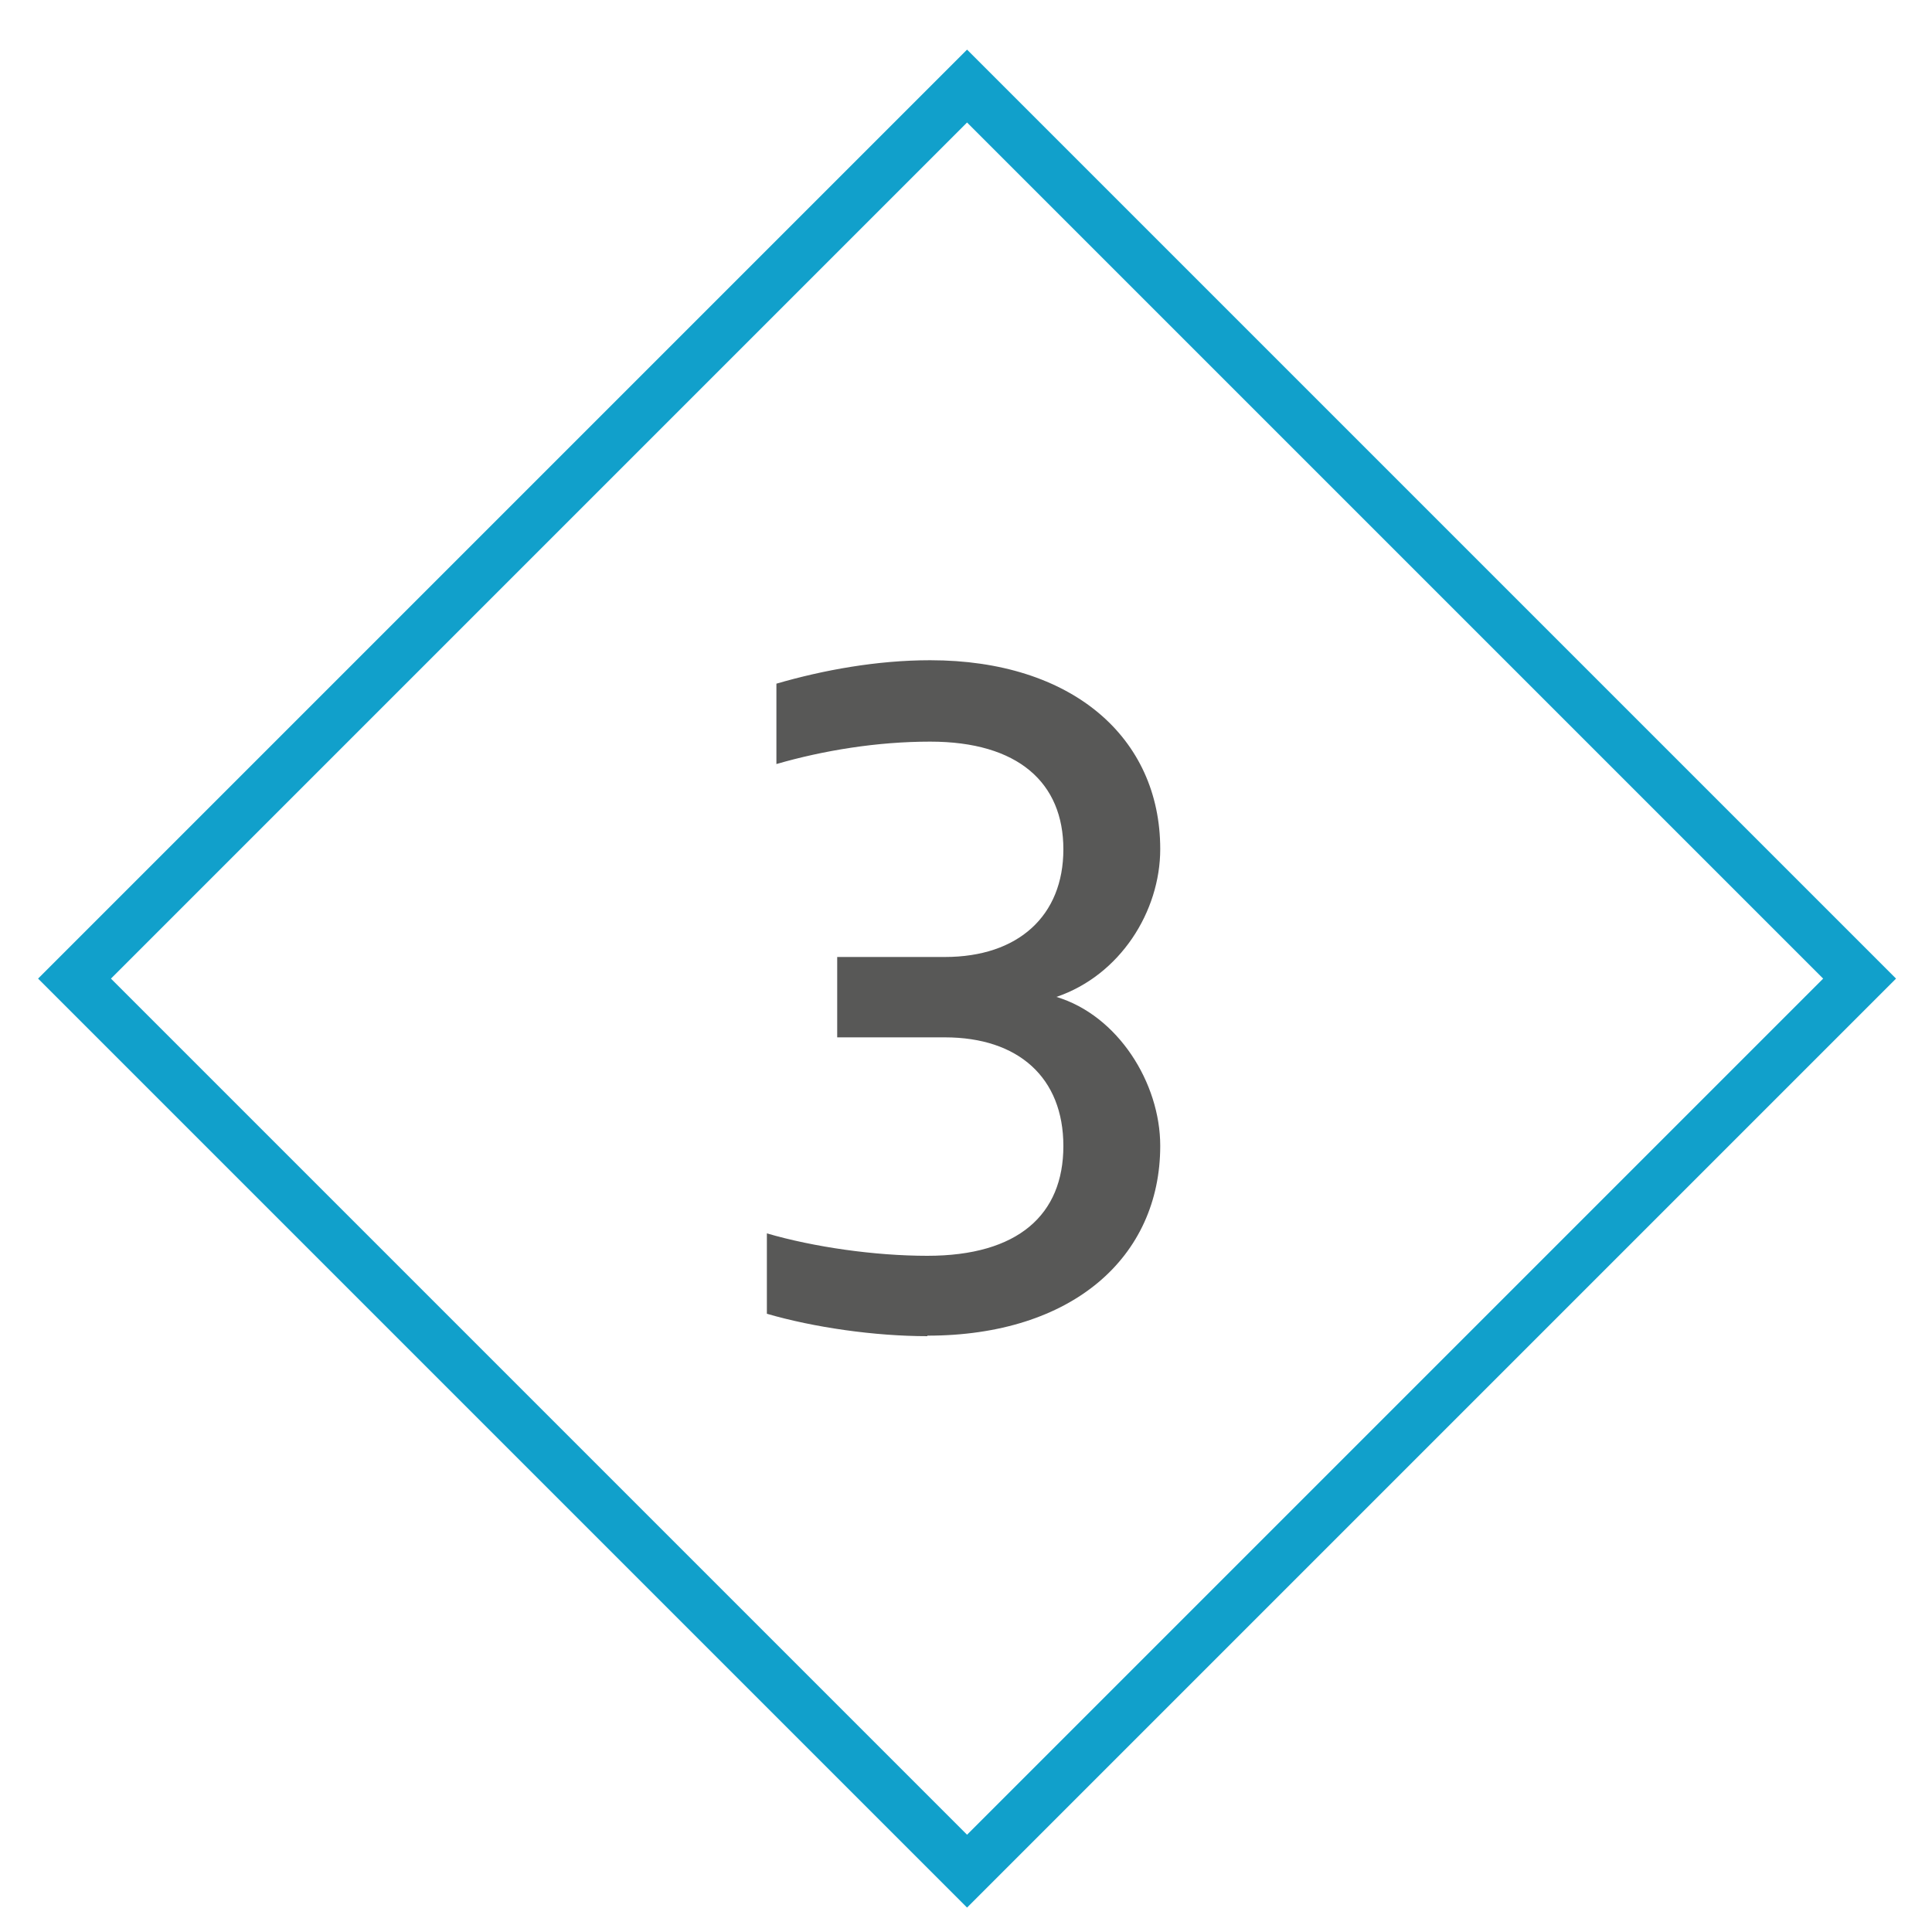 <?xml version="1.0" encoding="UTF-8"?> <svg xmlns="http://www.w3.org/2000/svg" id="Ebene_1" viewBox="0 0 75 75"><defs><style>.cls-1{fill:none;stroke:#11a0cb;stroke-miterlimit:10;stroke-width:2px;}.cls-2{fill:#585857;}</style></defs><rect class="cls-1" x="13.04" y="13.48" width="49" height="49" transform="translate(37.23 91.39) rotate(-135)"></rect><path class="cls-2" d="M36,51.87c-2.05,0-4.41-.34-6.23-.87v-3.12c1.82.53,4.18.87,6.23.87,3.53,0,5.28-1.6,5.28-4.26s-1.75-4.22-4.6-4.22h-4.18v-3.12h4.18c2.85,0,4.6-1.6,4.6-4.18s-1.75-4.18-5.17-4.18c-2.05,0-4.14.34-5.97.87v-3.12c1.82-.53,3.91-.91,5.97-.91,5.51,0,8.93,3,8.93,7.33,0,2.43-1.56,4.9-4.03,5.74,2.39.72,4.03,3.34,4.03,5.78,0,4.33-3.42,7.37-9.04,7.37Z"></path></svg> 